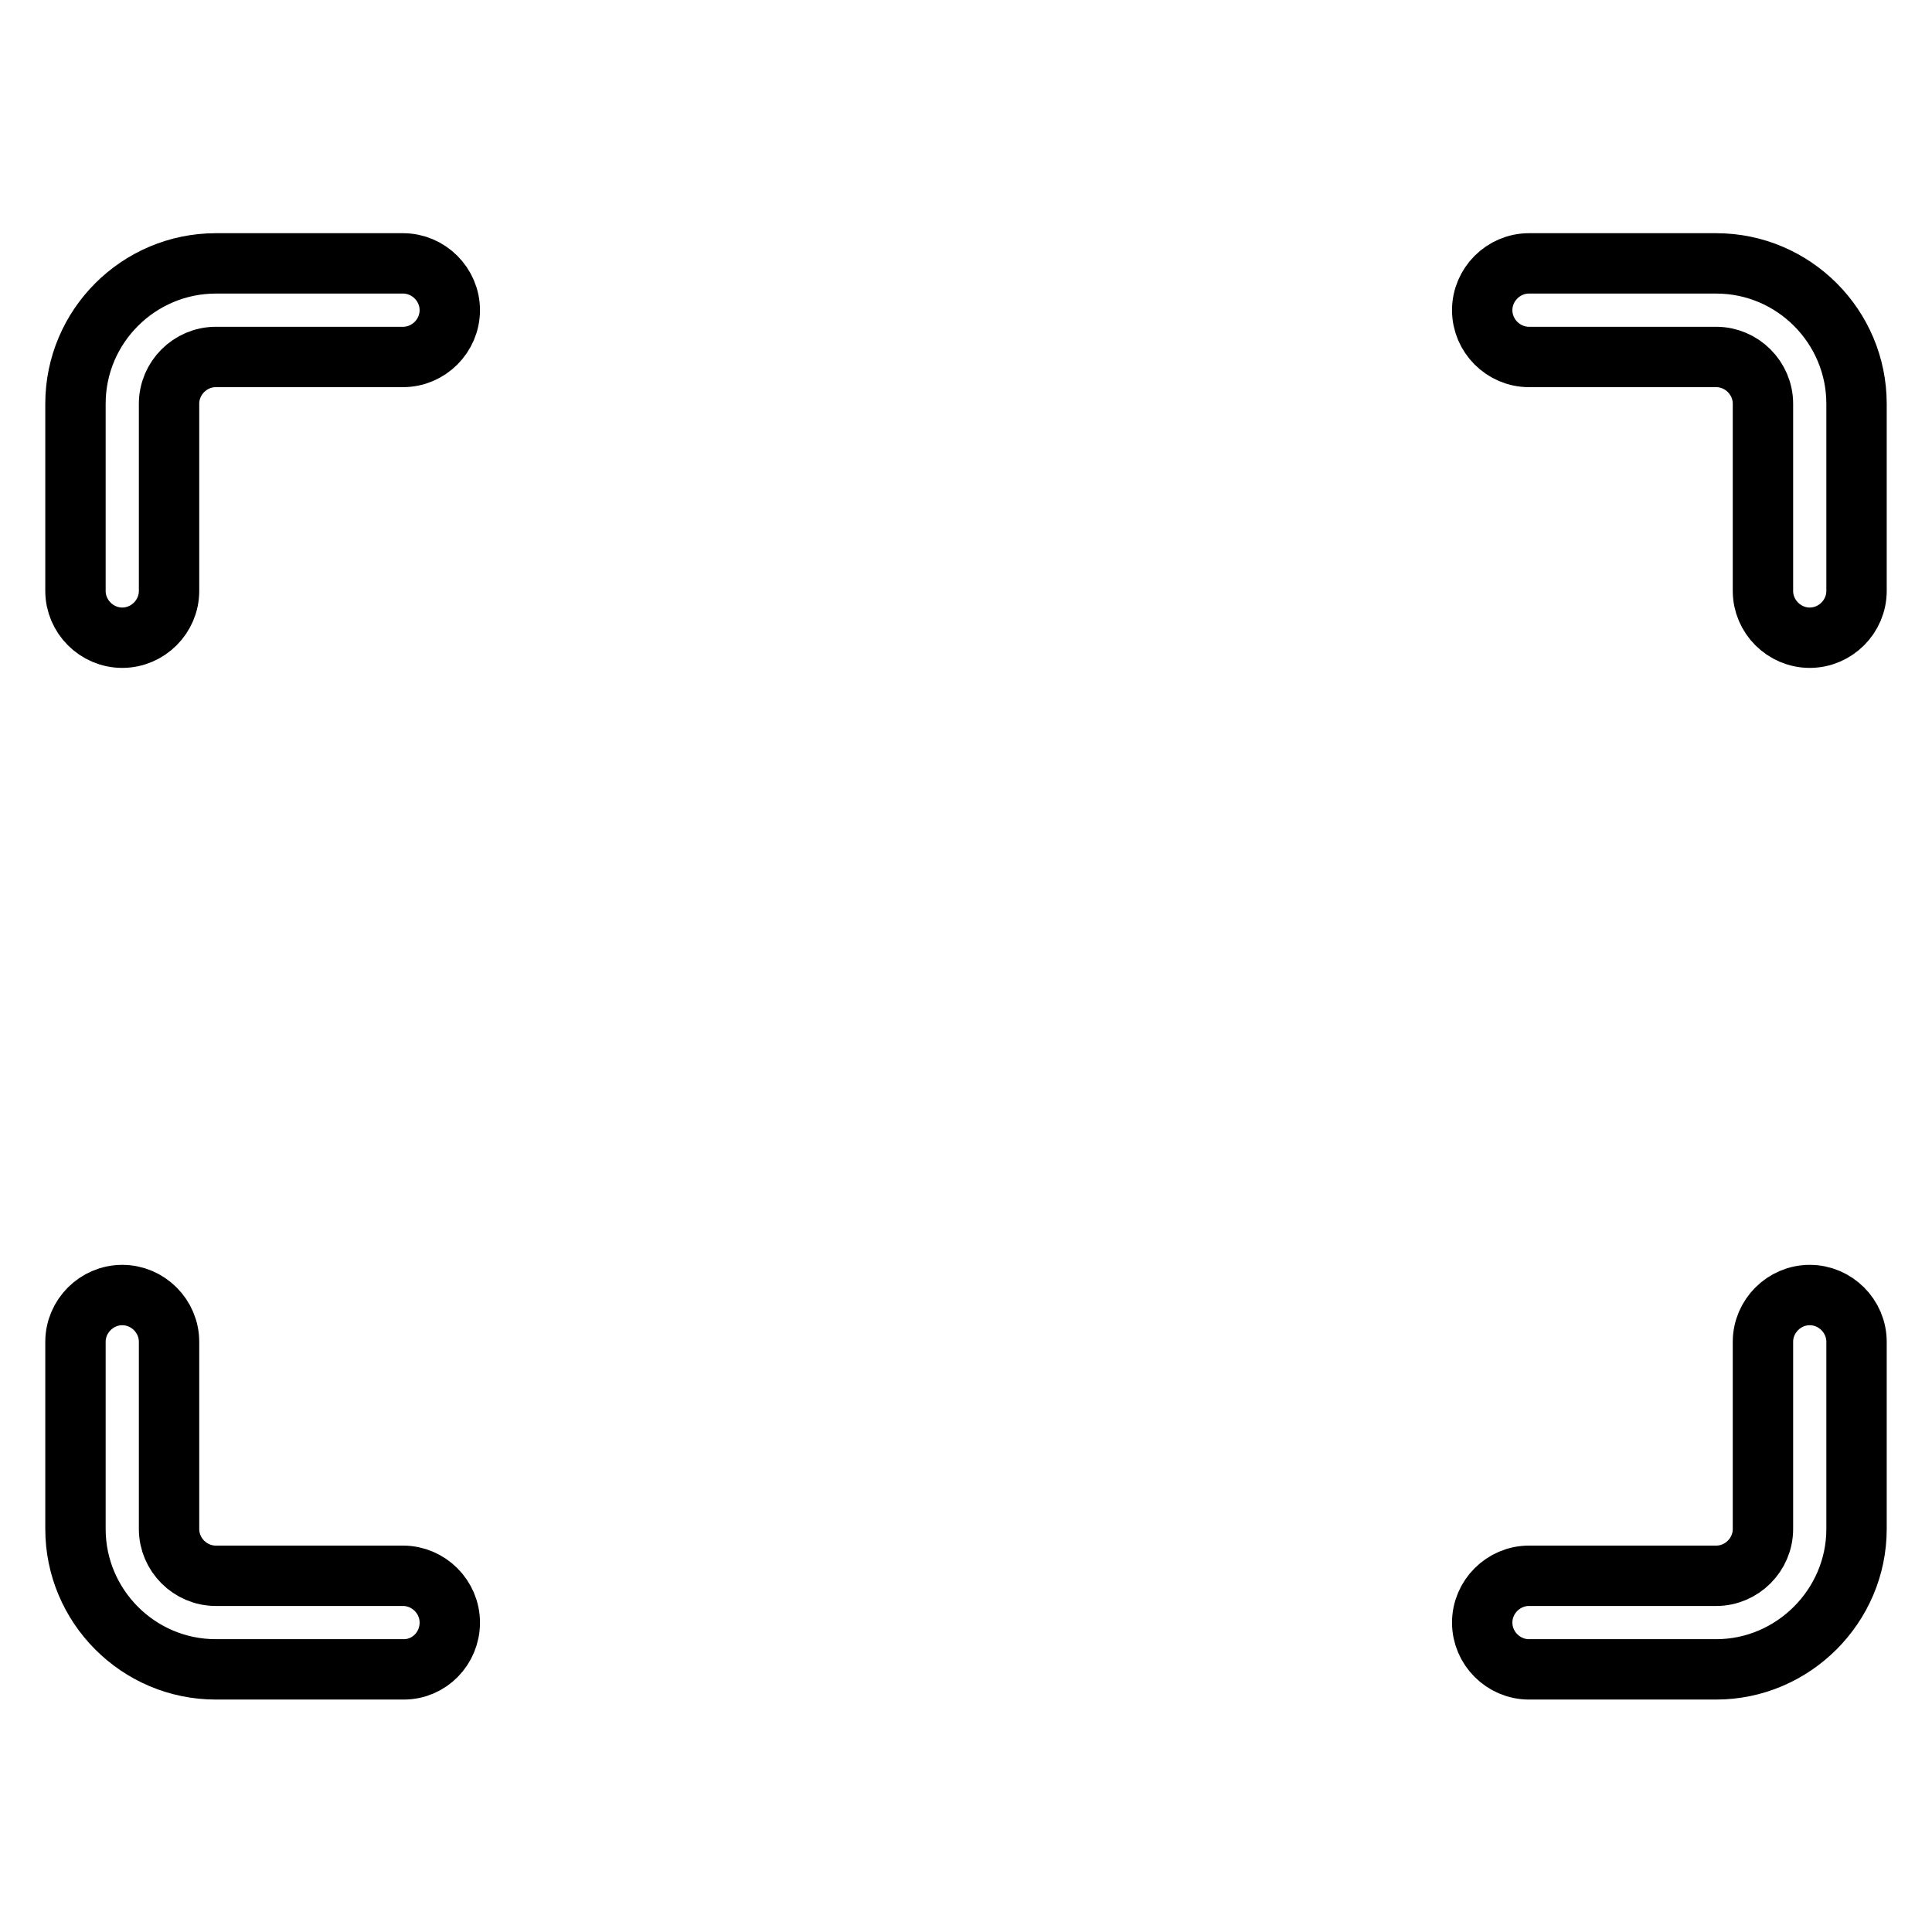 <?xml version="1.0" encoding="utf-8"?>
<!-- Svg Vector Icons : http://www.onlinewebfonts.com/icon -->
<!DOCTYPE svg PUBLIC "-//W3C//DTD SVG 1.1//EN" "http://www.w3.org/Graphics/SVG/1.1/DTD/svg11.dtd">
<svg version="1.1" xmlns="http://www.w3.org/2000/svg" xmlns:xlink="http://www.w3.org/1999/xlink" x="0px" y="0px" viewBox="0 0 256 256" enable-background="new 0 0 256 256" xml:space="preserve">
<g> <path stroke-width="8" fill-opacity="0" stroke="#000000"  d="M239.8,84.5c-3.4,0-6.2-2.8-6.2-6.2V53.5c0-3.4-2.8-6.2-6.2-6.2h-24.8c-3.4,0-6.2-2.8-6.2-6.2 c0-3.4,2.8-6.2,6.2-6.2h24.8c10.3,0,18.6,8.4,18.6,18.6v24.8C246,81.7,243.2,84.5,239.8,84.5L239.8,84.5z M16.2,84.5 c-3.4,0-6.2-2.8-6.2-6.2V53.5c0-10.3,8.4-18.6,18.6-18.6h24.8c3.4,0,6.2,2.8,6.2,6.2c0,3.4-2.8,6.2-6.2,6.2H28.6 c-3.4,0-6.2,2.8-6.2,6.2v24.8C22.4,81.7,19.6,84.5,16.2,84.5L16.2,84.5z M53.5,221.2H28.6c-10.3,0-18.6-8.4-18.6-18.6v-24.8 c0-3.4,2.8-6.2,6.2-6.2s6.2,2.8,6.2,6.2v24.8c0,3.4,2.8,6.2,6.2,6.2h24.8c3.4,0,6.2,2.8,6.2,6.2S56.9,221.2,53.5,221.2L53.5,221.2z  M227.4,221.2h-24.8c-3.4,0-6.2-2.8-6.2-6.2s2.8-6.2,6.2-6.2h24.8c3.4,0,6.2-2.8,6.2-6.2v-24.8c0-3.4,2.8-6.2,6.2-6.2 s6.2,2.8,6.2,6.2v24.8C246,212.8,237.6,221.2,227.4,221.2L227.4,221.2z"/></g>
</svg>